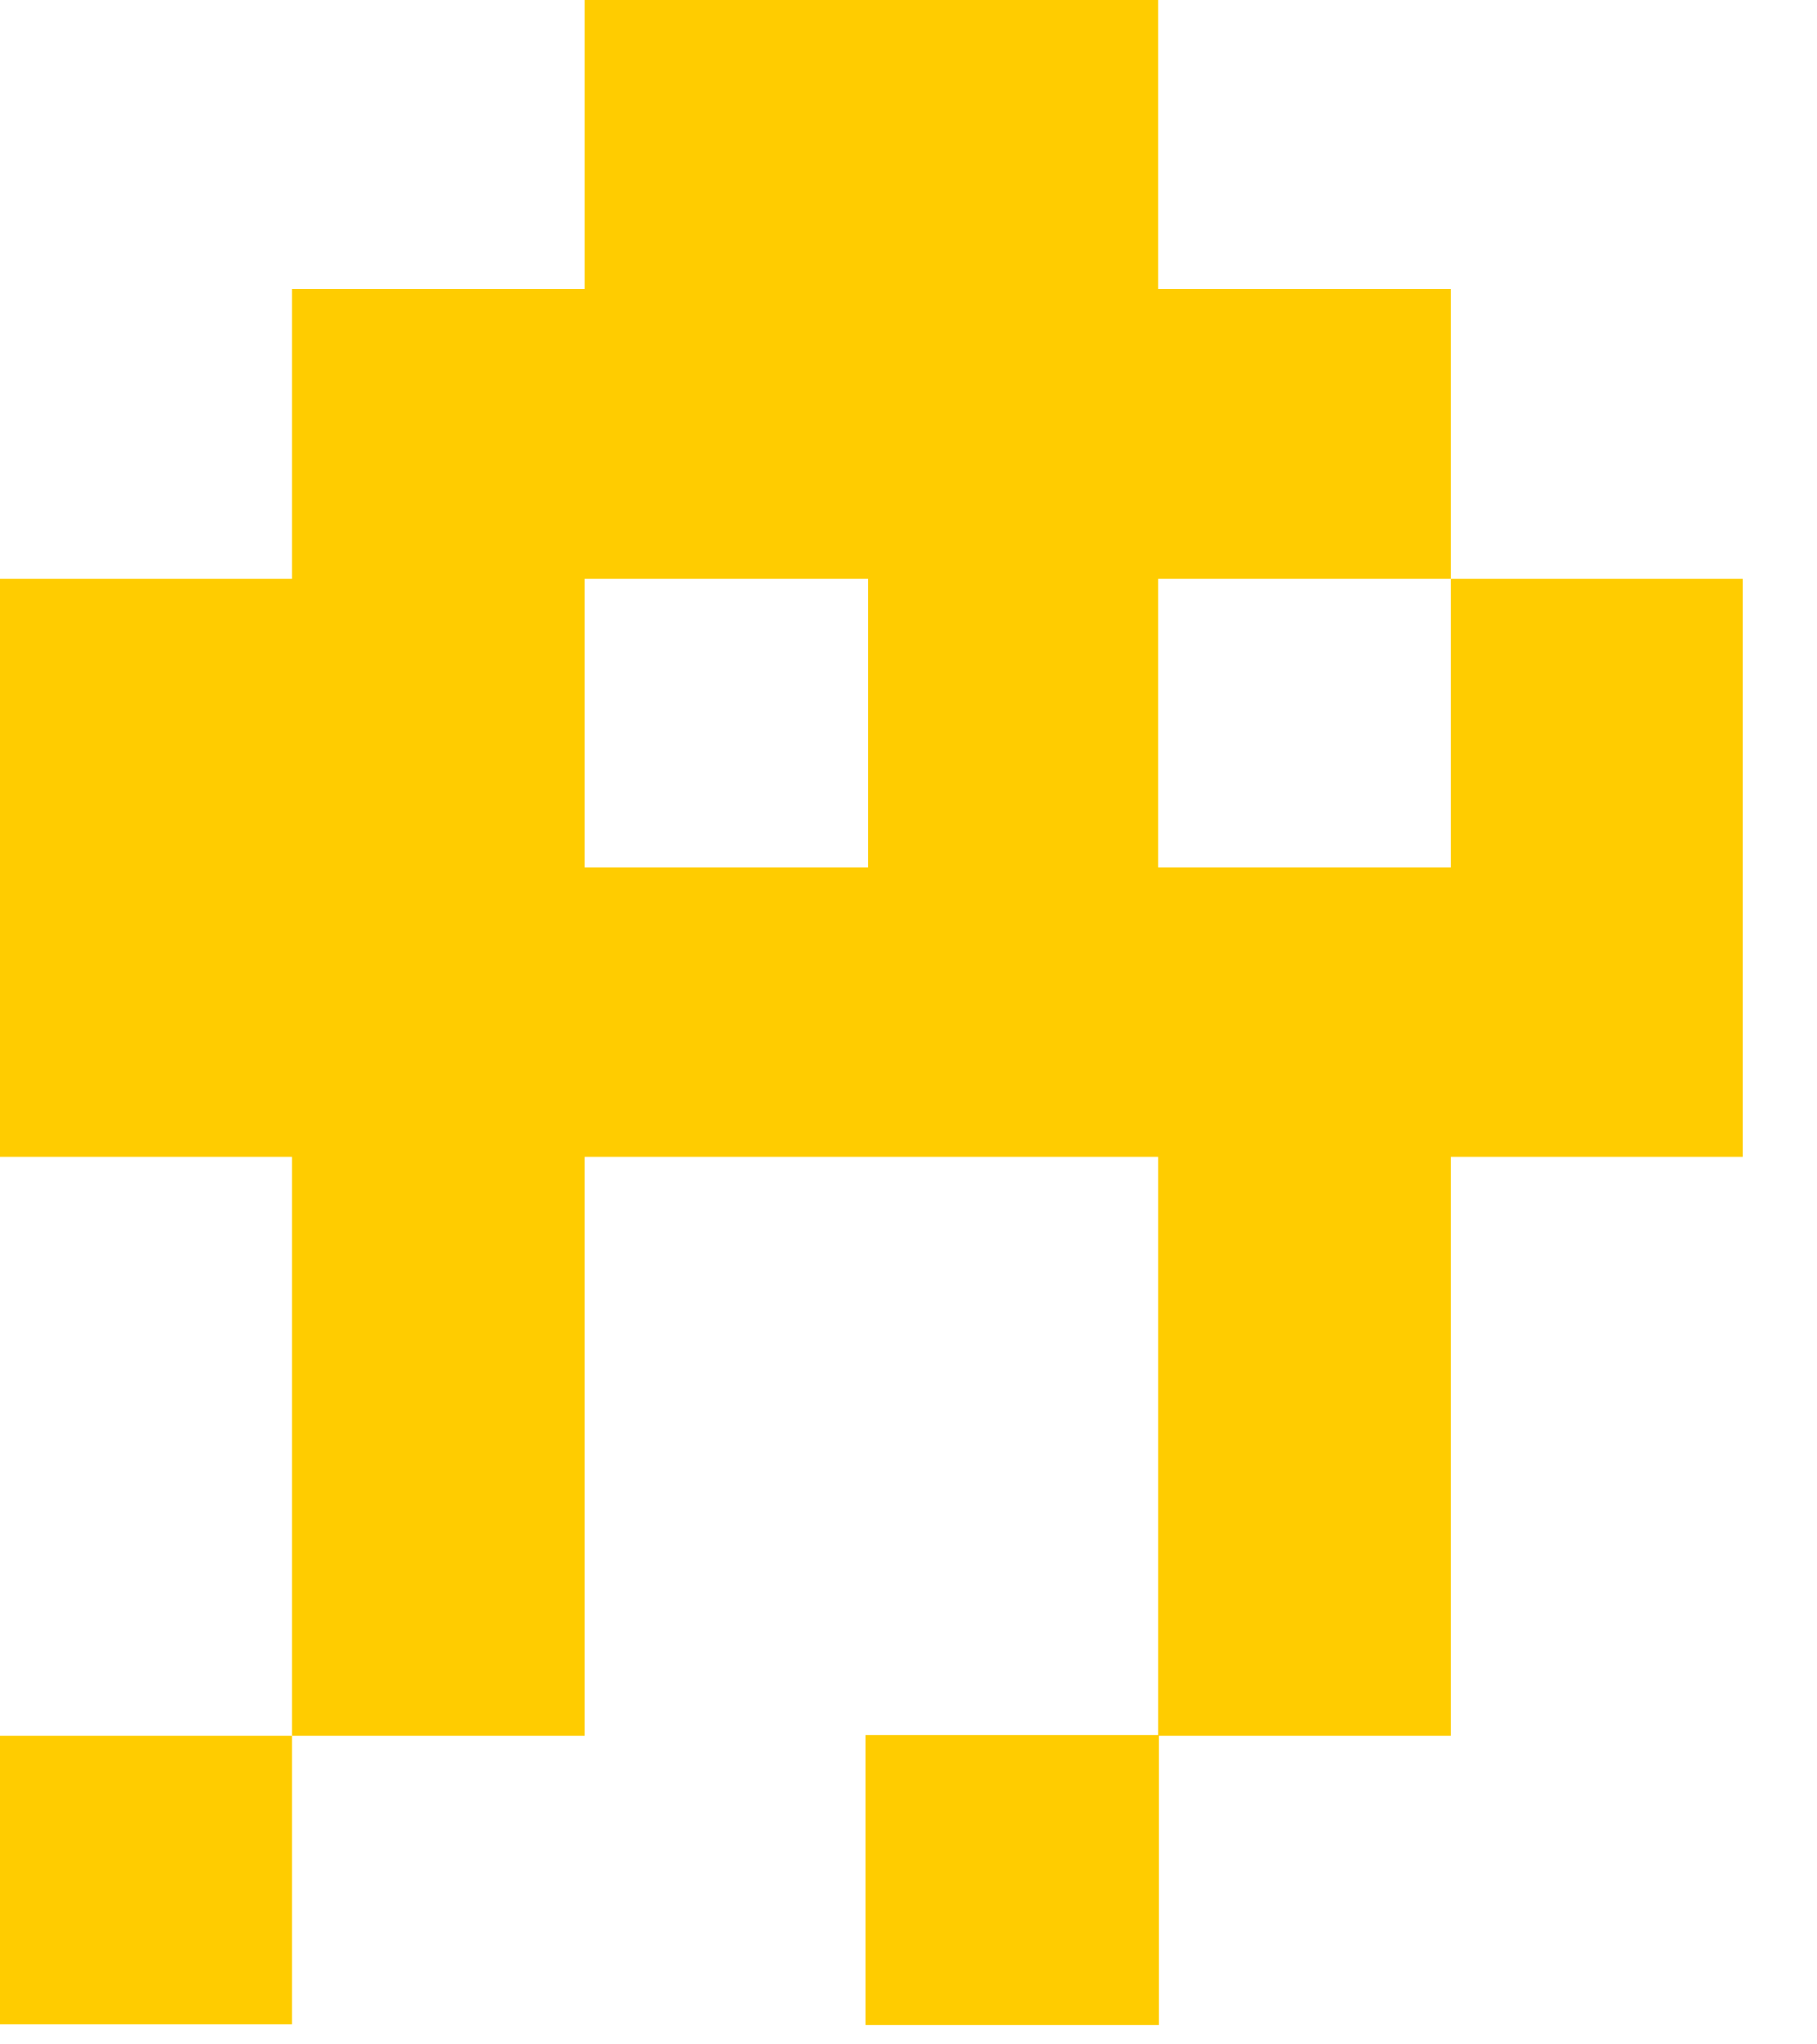 <svg width="24" height="27" viewBox="0 0 24 27" fill="none" xmlns="http://www.w3.org/2000/svg">
    <path d="M19.16 7.643V11.461H15.296V7.643H19.16V3.818H15.296V0H7.719V3.818H3.856V7.643H0V15.278H3.856V22.922H7.719V15.278H15.296V22.922H19.16V15.278H23.016V7.643H19.16ZM7.719 11.461V7.643H11.47V11.461H7.719Z" fill="#FFCC00"/>
    <path d="M15.304 22.914H11.433V26.747H15.304V22.914Z" fill="#FFCC00"/>
    <path d="M3.856 22.922H0V26.739H3.856V22.922Z" fill="#FFCC00"/>
</svg>
